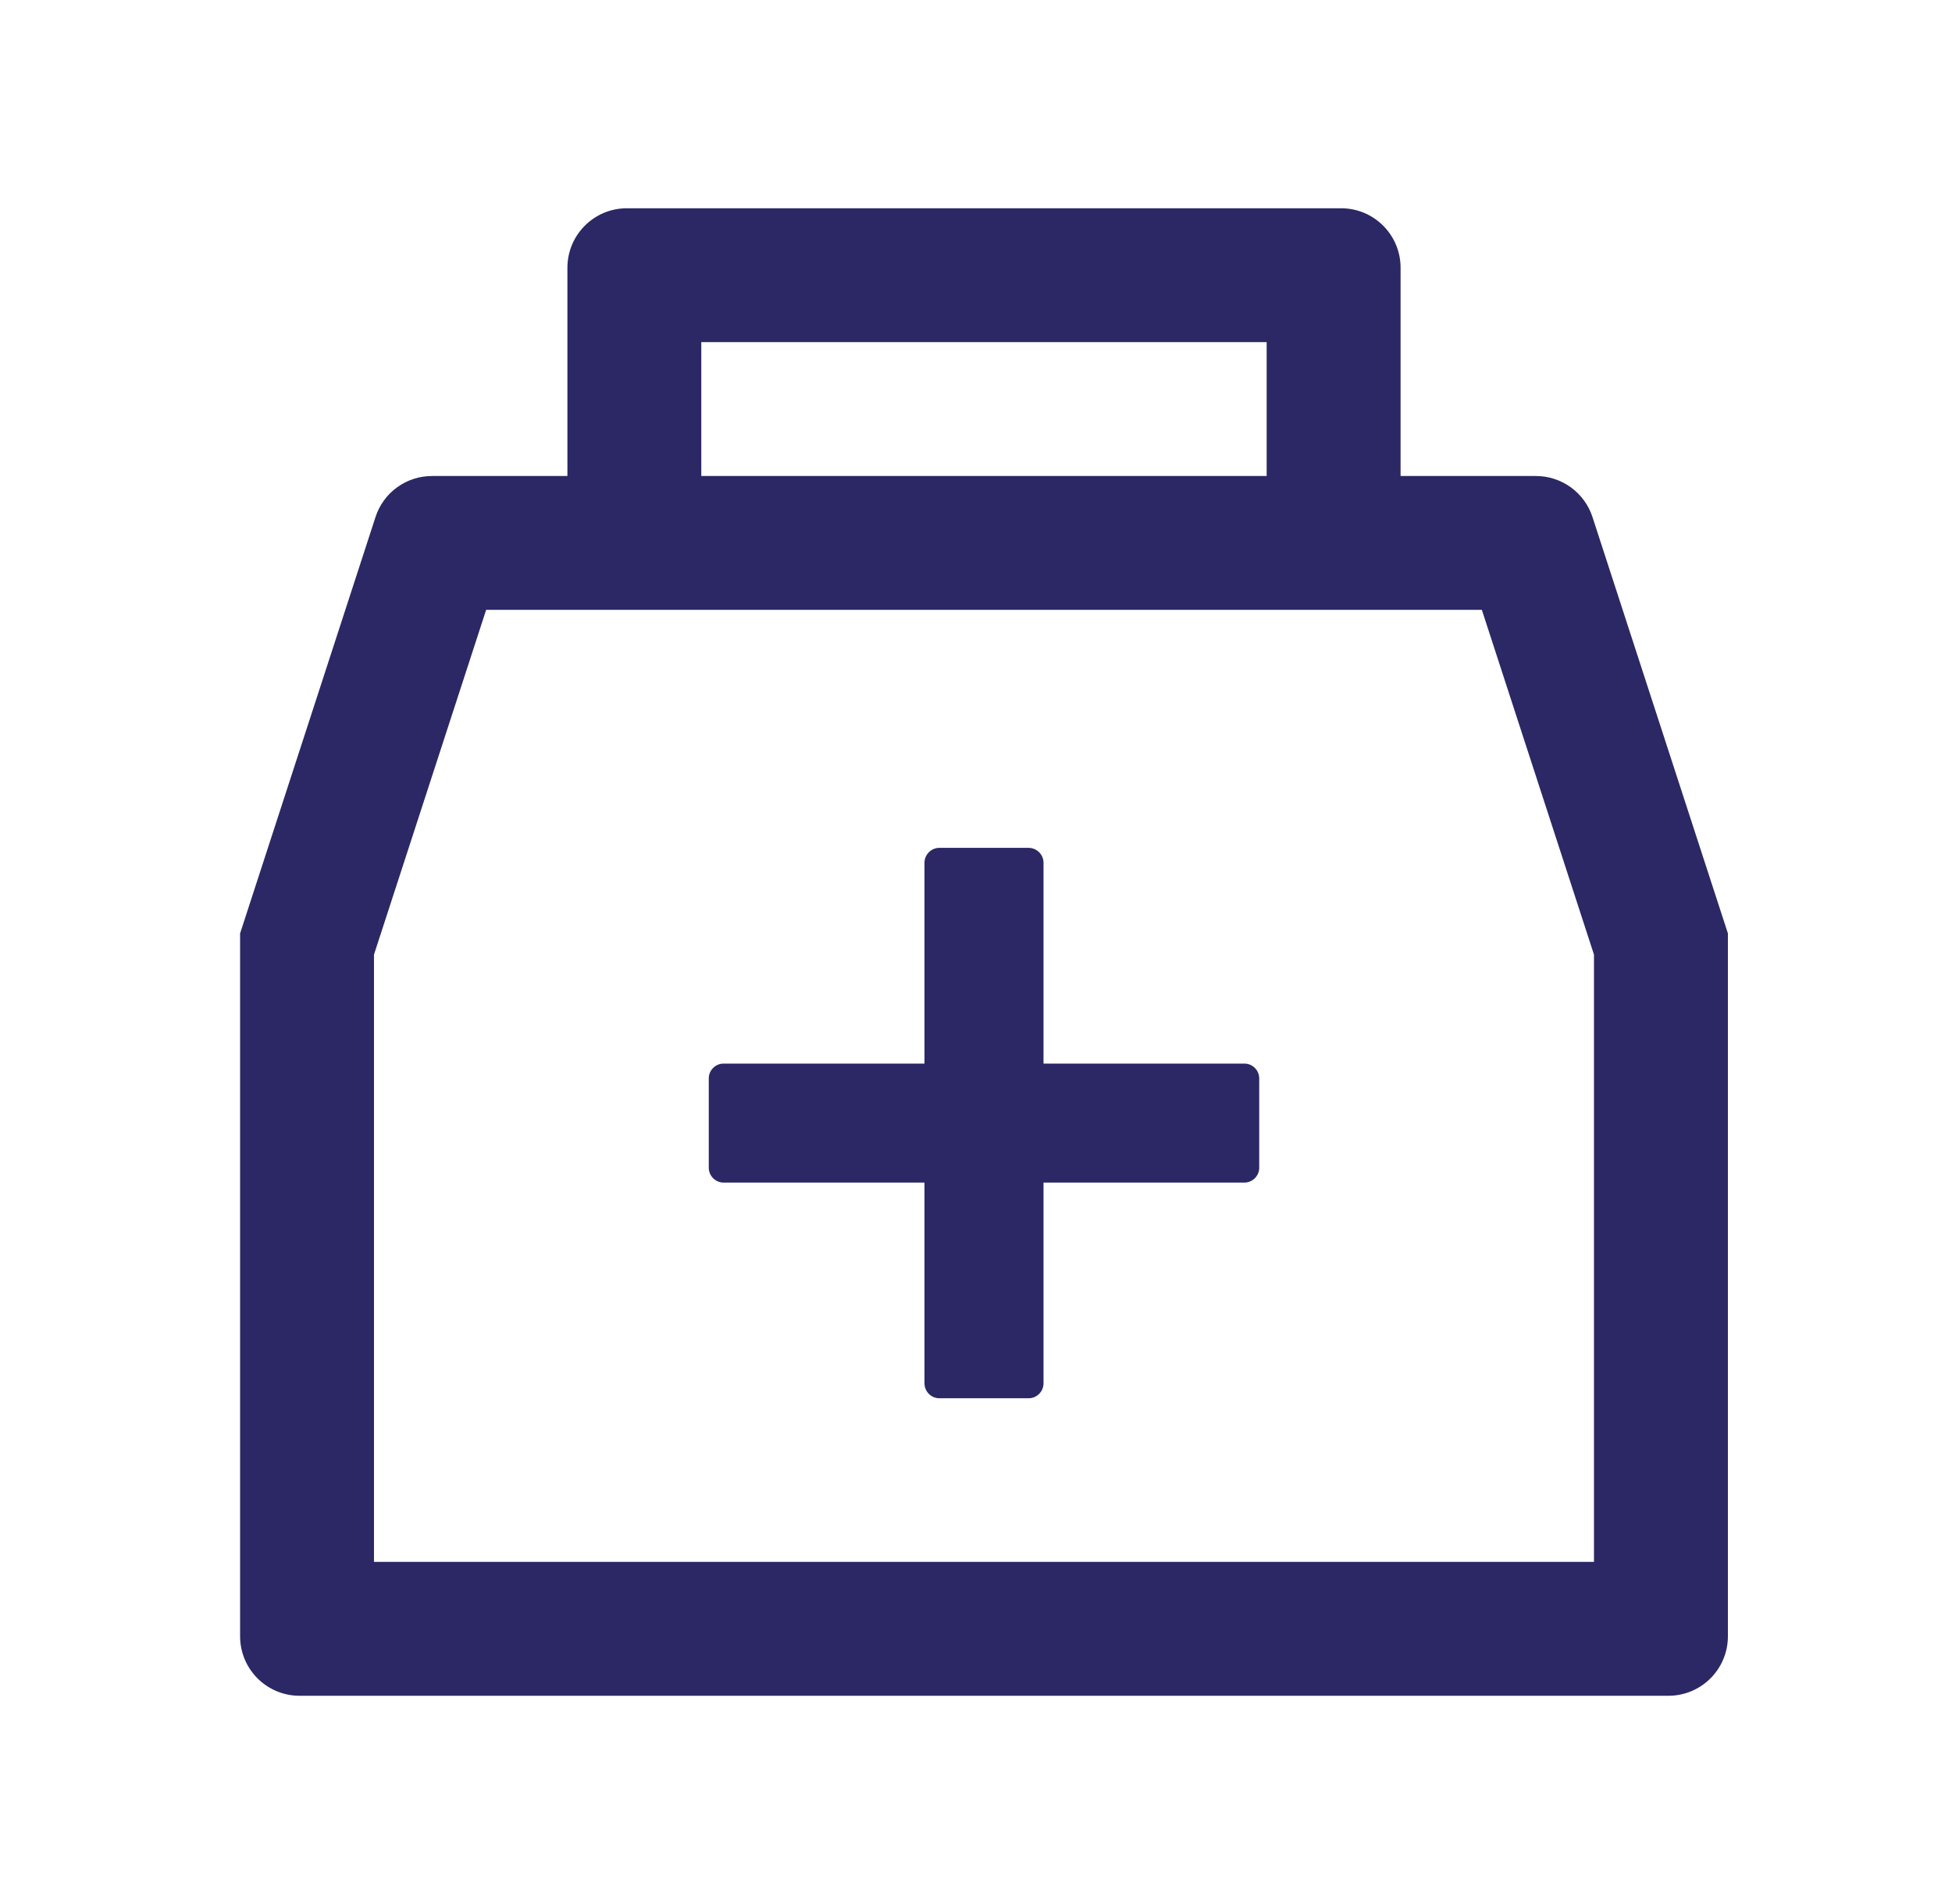 <svg width="41" height="40" viewBox="0 0 41 40" fill="none" xmlns="http://www.w3.org/2000/svg">
<path d="M33.449 10.863C33.368 10.613 33.209 10.394 32.996 10.239C32.782 10.084 32.525 10 32.262 10H29.418V5.625C29.418 4.934 28.859 4.375 28.168 4.375H13.168C12.477 4.375 11.918 4.934 11.918 5.625V10H9.074C8.81 10 8.553 10.083 8.34 10.238C8.126 10.393 7.968 10.612 7.887 10.863L5.043 19.609V34.375C5.043 35.066 5.602 35.625 6.293 35.625H35.043C35.734 35.625 36.293 35.066 36.293 34.375V19.609L33.449 10.863ZM14.73 7.188H26.605V10H14.73V7.188ZM33.48 32.812H7.855V20.055L10.211 12.812H31.125L33.48 20.055V32.812ZM26.137 22.344H21.918V18.125C21.918 17.953 21.777 17.812 21.605 17.812H19.73C19.559 17.812 19.418 17.953 19.418 18.125V22.344H15.199C15.027 22.344 14.887 22.484 14.887 22.656V24.531C14.887 24.703 15.027 24.844 15.199 24.844H19.418V29.062C19.418 29.234 19.559 29.375 19.73 29.375H21.605C21.777 29.375 21.918 29.234 21.918 29.062V24.844H26.137C26.309 24.844 26.449 24.703 26.449 24.531V22.656C26.449 22.484 26.309 22.344 26.137 22.344Z" fill="#2B2865"/>
</svg>

